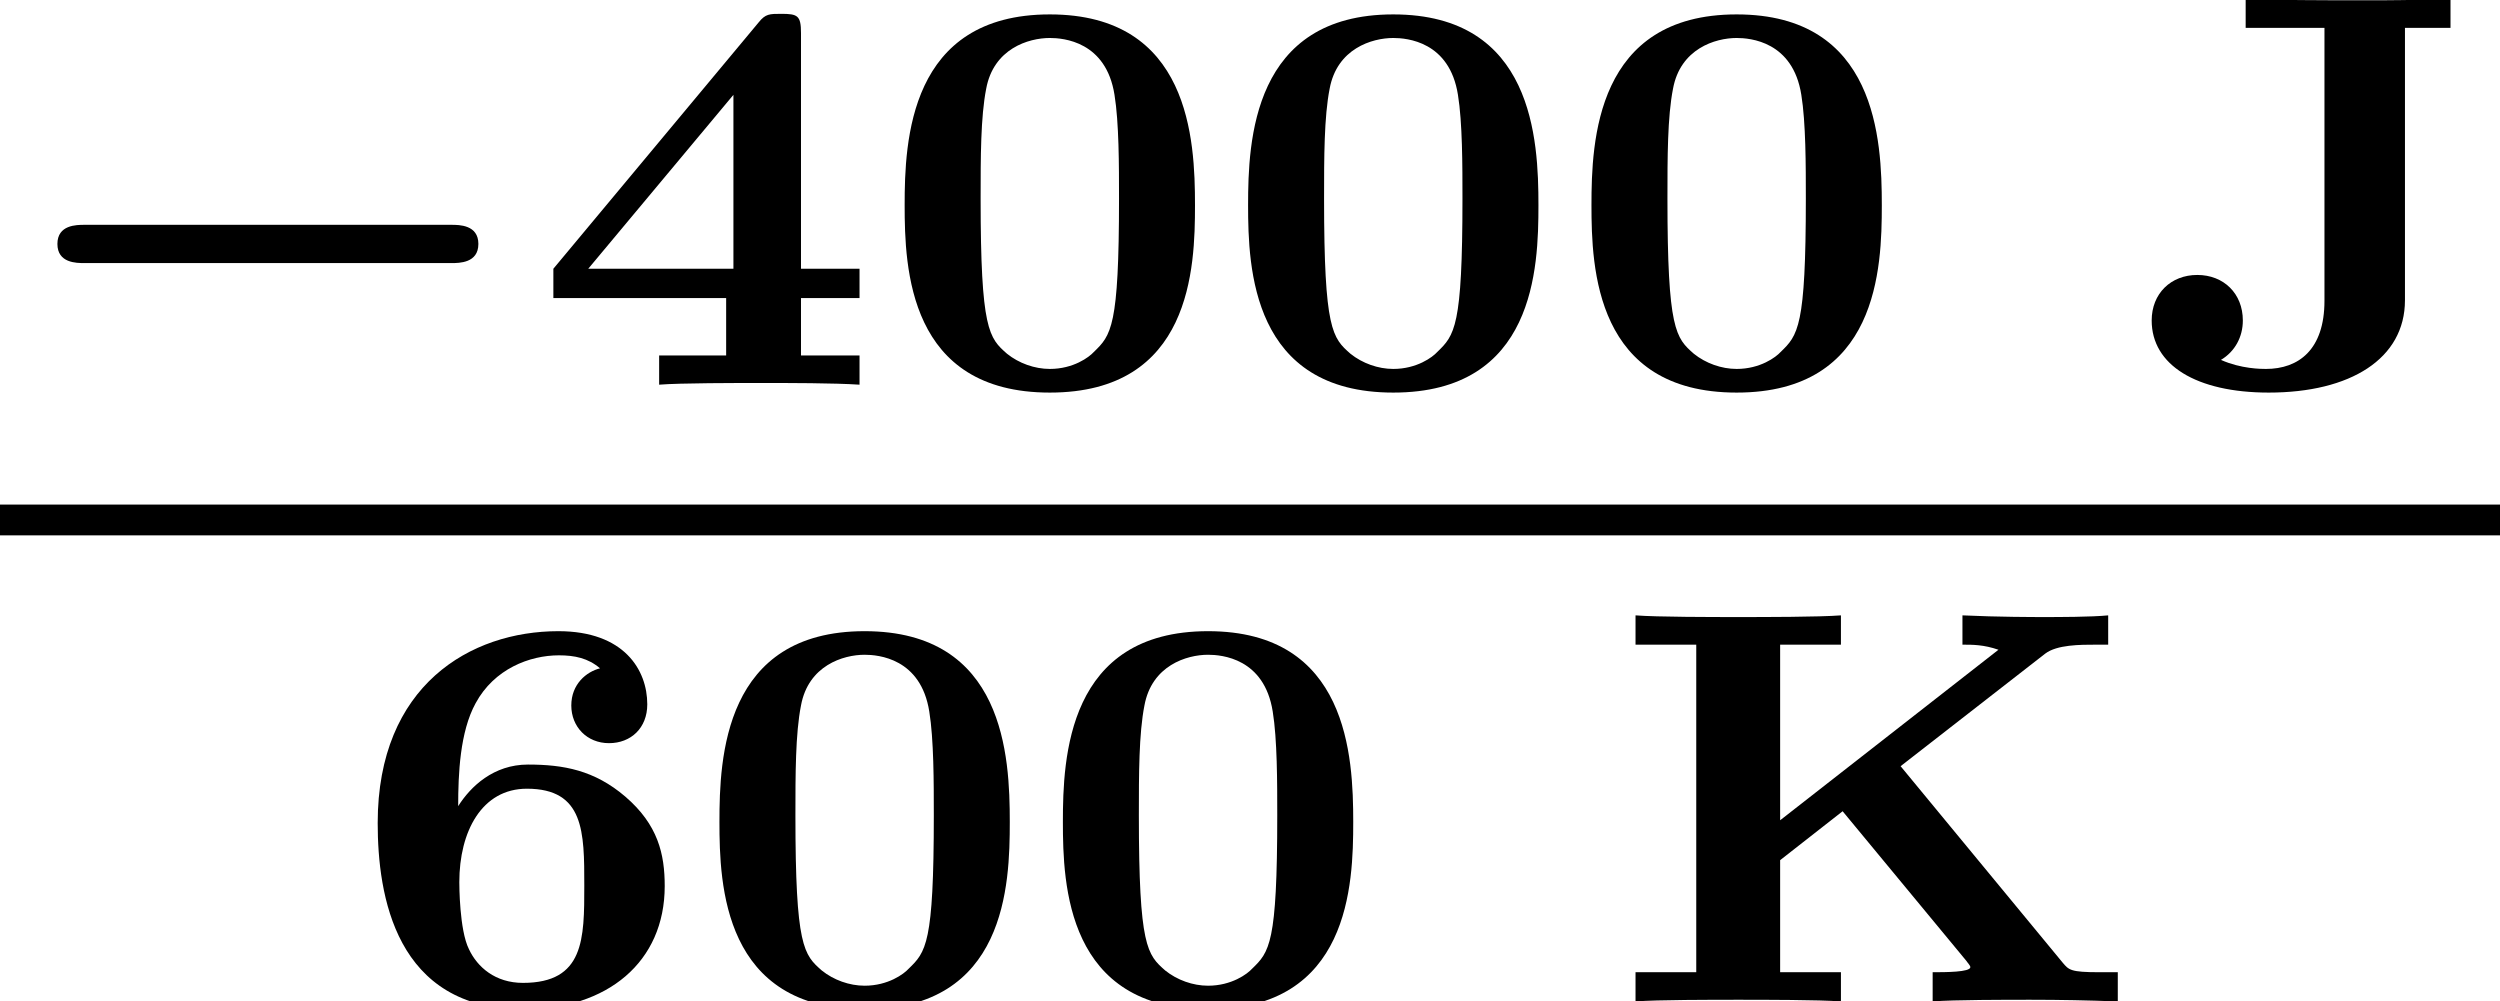 <?xml version='1.0' encoding='UTF-8'?>
<!-- This file was generated by dvisvgm 1.15.1 -->
<svg height='14.183pt' version='1.1' viewBox='71.93 58.651 35.406 14.183' width='35.406pt' xmlns='http://www.w3.org/2000/svg' xmlns:xlink='http://www.w3.org/1999/xlink'>
<defs>
<path d='M6.392 -1.722C6.504 -1.722 6.775 -1.722 6.775 -1.993S6.504 -2.264 6.392 -2.264H1.196C1.084 -2.264 0.813 -2.264 0.813 -1.993S1.084 -1.722 1.196 -1.722H6.392Z' id='g0-0'/>
<path d='M4.495 -2.542C4.495 -3.467 4.423 -5.244 2.439 -5.244C0.446 -5.244 0.383 -3.451 0.383 -2.542C0.383 -1.65 0.438 0.112 2.439 0.112C4.447 0.112 4.495 -1.658 4.495 -2.542ZM2.439 -0.223C2.224 -0.223 2.001 -0.303 1.833 -0.438C1.578 -0.662 1.459 -0.773 1.459 -2.638C1.459 -3.212 1.459 -3.794 1.538 -4.192C1.642 -4.758 2.136 -4.91 2.439 -4.91C2.63 -4.91 3.236 -4.862 3.355 -4.105C3.419 -3.714 3.419 -3.1 3.419 -2.638C3.419 -0.813 3.308 -0.701 3.061 -0.462C2.997 -0.391 2.774 -0.223 2.439 -0.223Z' id='g1-48'/>
<path d='M3.778 -4.981C3.778 -5.228 3.73 -5.252 3.499 -5.252C3.332 -5.252 3.276 -5.252 3.18 -5.133L0.271 -1.642V-1.227H2.718V-0.414H1.769V0C2.064 -0.024 2.869 -0.024 3.212 -0.024C3.595 -0.024 4.248 -0.024 4.607 0V-0.414H3.778V-1.227H4.607V-1.642H3.778V-4.981ZM2.821 -4.105V-1.642H0.765L2.821 -4.105Z' id='g1-52'/>
<path d='M1.546 -2.766C1.546 -3.22 1.57 -3.818 1.793 -4.224C2.056 -4.71 2.558 -4.902 2.973 -4.902C3.196 -4.902 3.387 -4.862 3.555 -4.718C3.363 -4.67 3.148 -4.495 3.148 -4.192S3.371 -3.658 3.682 -3.658S4.224 -3.873 4.224 -4.208C4.224 -4.694 3.897 -5.244 2.965 -5.244C1.722 -5.244 0.406 -4.479 0.406 -2.527C0.406 -1.506 0.654 0.112 2.471 0.112C3.658 0.112 4.471 -0.558 4.471 -1.634C4.471 -2.088 4.376 -2.503 3.913 -2.901C3.475 -3.276 3.037 -3.355 2.534 -3.355C2.048 -3.355 1.722 -3.045 1.546 -2.766ZM2.463 -0.263C2.072 -0.263 1.817 -0.486 1.698 -0.741C1.562 -1.012 1.562 -1.658 1.562 -1.69C1.562 -2.407 1.881 -3.013 2.519 -3.013C3.332 -3.013 3.332 -2.399 3.332 -1.642S3.332 -0.263 2.463 -0.263Z' id='g1-54'/>
<path d='M3.786 -5.053H4.431V-5.468C3.794 -5.444 3.778 -5.444 3.092 -5.444C2.742 -5.444 1.825 -5.444 1.53 -5.468V-5.053H2.646V-1.188C2.646 -0.494 2.279 -0.223 1.817 -0.223C1.753 -0.223 1.466 -0.223 1.18 -0.351C1.379 -0.47 1.49 -0.677 1.49 -0.909C1.49 -1.291 1.219 -1.554 0.845 -1.554S0.199 -1.291 0.199 -0.909C0.199 -0.279 0.829 0.112 1.857 0.112C3.013 0.112 3.786 -0.367 3.786 -1.196V-5.053Z' id='g1-74'/>
<path d='M4.129 -3.332L6.177 -4.926C6.344 -5.053 6.671 -5.053 6.902 -5.053H7.069V-5.468C6.83 -5.444 6.352 -5.444 6.153 -5.444C6.041 -5.444 5.507 -5.444 5.005 -5.468V-5.053C5.149 -5.053 5.308 -5.053 5.515 -4.981L2.423 -2.566V-5.053H3.284V-5.468C2.981 -5.444 2.176 -5.444 1.833 -5.444C1.482 -5.444 0.677 -5.444 0.375 -5.468V-5.053H1.235V-0.414H0.375V0C0.677 -0.024 1.482 -0.024 1.833 -0.024C2.176 -0.024 2.981 -0.024 3.284 0V-0.414H2.423V-2.001L3.308 -2.694L5.061 -0.574C5.069 -0.558 5.117 -0.51 5.117 -0.486C5.117 -0.414 4.758 -0.414 4.583 -0.414V0C4.878 -0.024 5.635 -0.024 5.97 -0.024C6.384 -0.024 6.791 -0.016 7.205 0V-0.414H6.942C6.535 -0.414 6.512 -0.446 6.424 -0.55L4.129 -3.332Z' id='g1-75'/>
</defs>
<g id='page1'>
<use x='71.93' xlink:href='#g0-0' y='64.099'/>
<use x='79.496' xlink:href='#g1-52' y='64.099'/>
<use x='84.359' xlink:href='#g1-48' y='64.099'/>
<use x='89.223' xlink:href='#g1-48' y='64.099'/>
<use x='94.086' xlink:href='#g1-48' y='64.099'/>
<use x='102.204' xlink:href='#g1-74' y='64.099'/>
<rect height='0.436' width='35.406' x='71.93' y='65.797'/>
<use x='76.873' xlink:href='#g1-54' y='72.834'/>
<use x='81.736' xlink:href='#g1-48' y='72.834'/>
<use x='86.6' xlink:href='#g1-48' y='72.834'/>
<use x='94.718' xlink:href='#g1-75' y='72.834'/>
</g>
</svg>
<!--Rendered by QuickLaTeX.com--><!--Rendered by QuickLaTeX.com-->